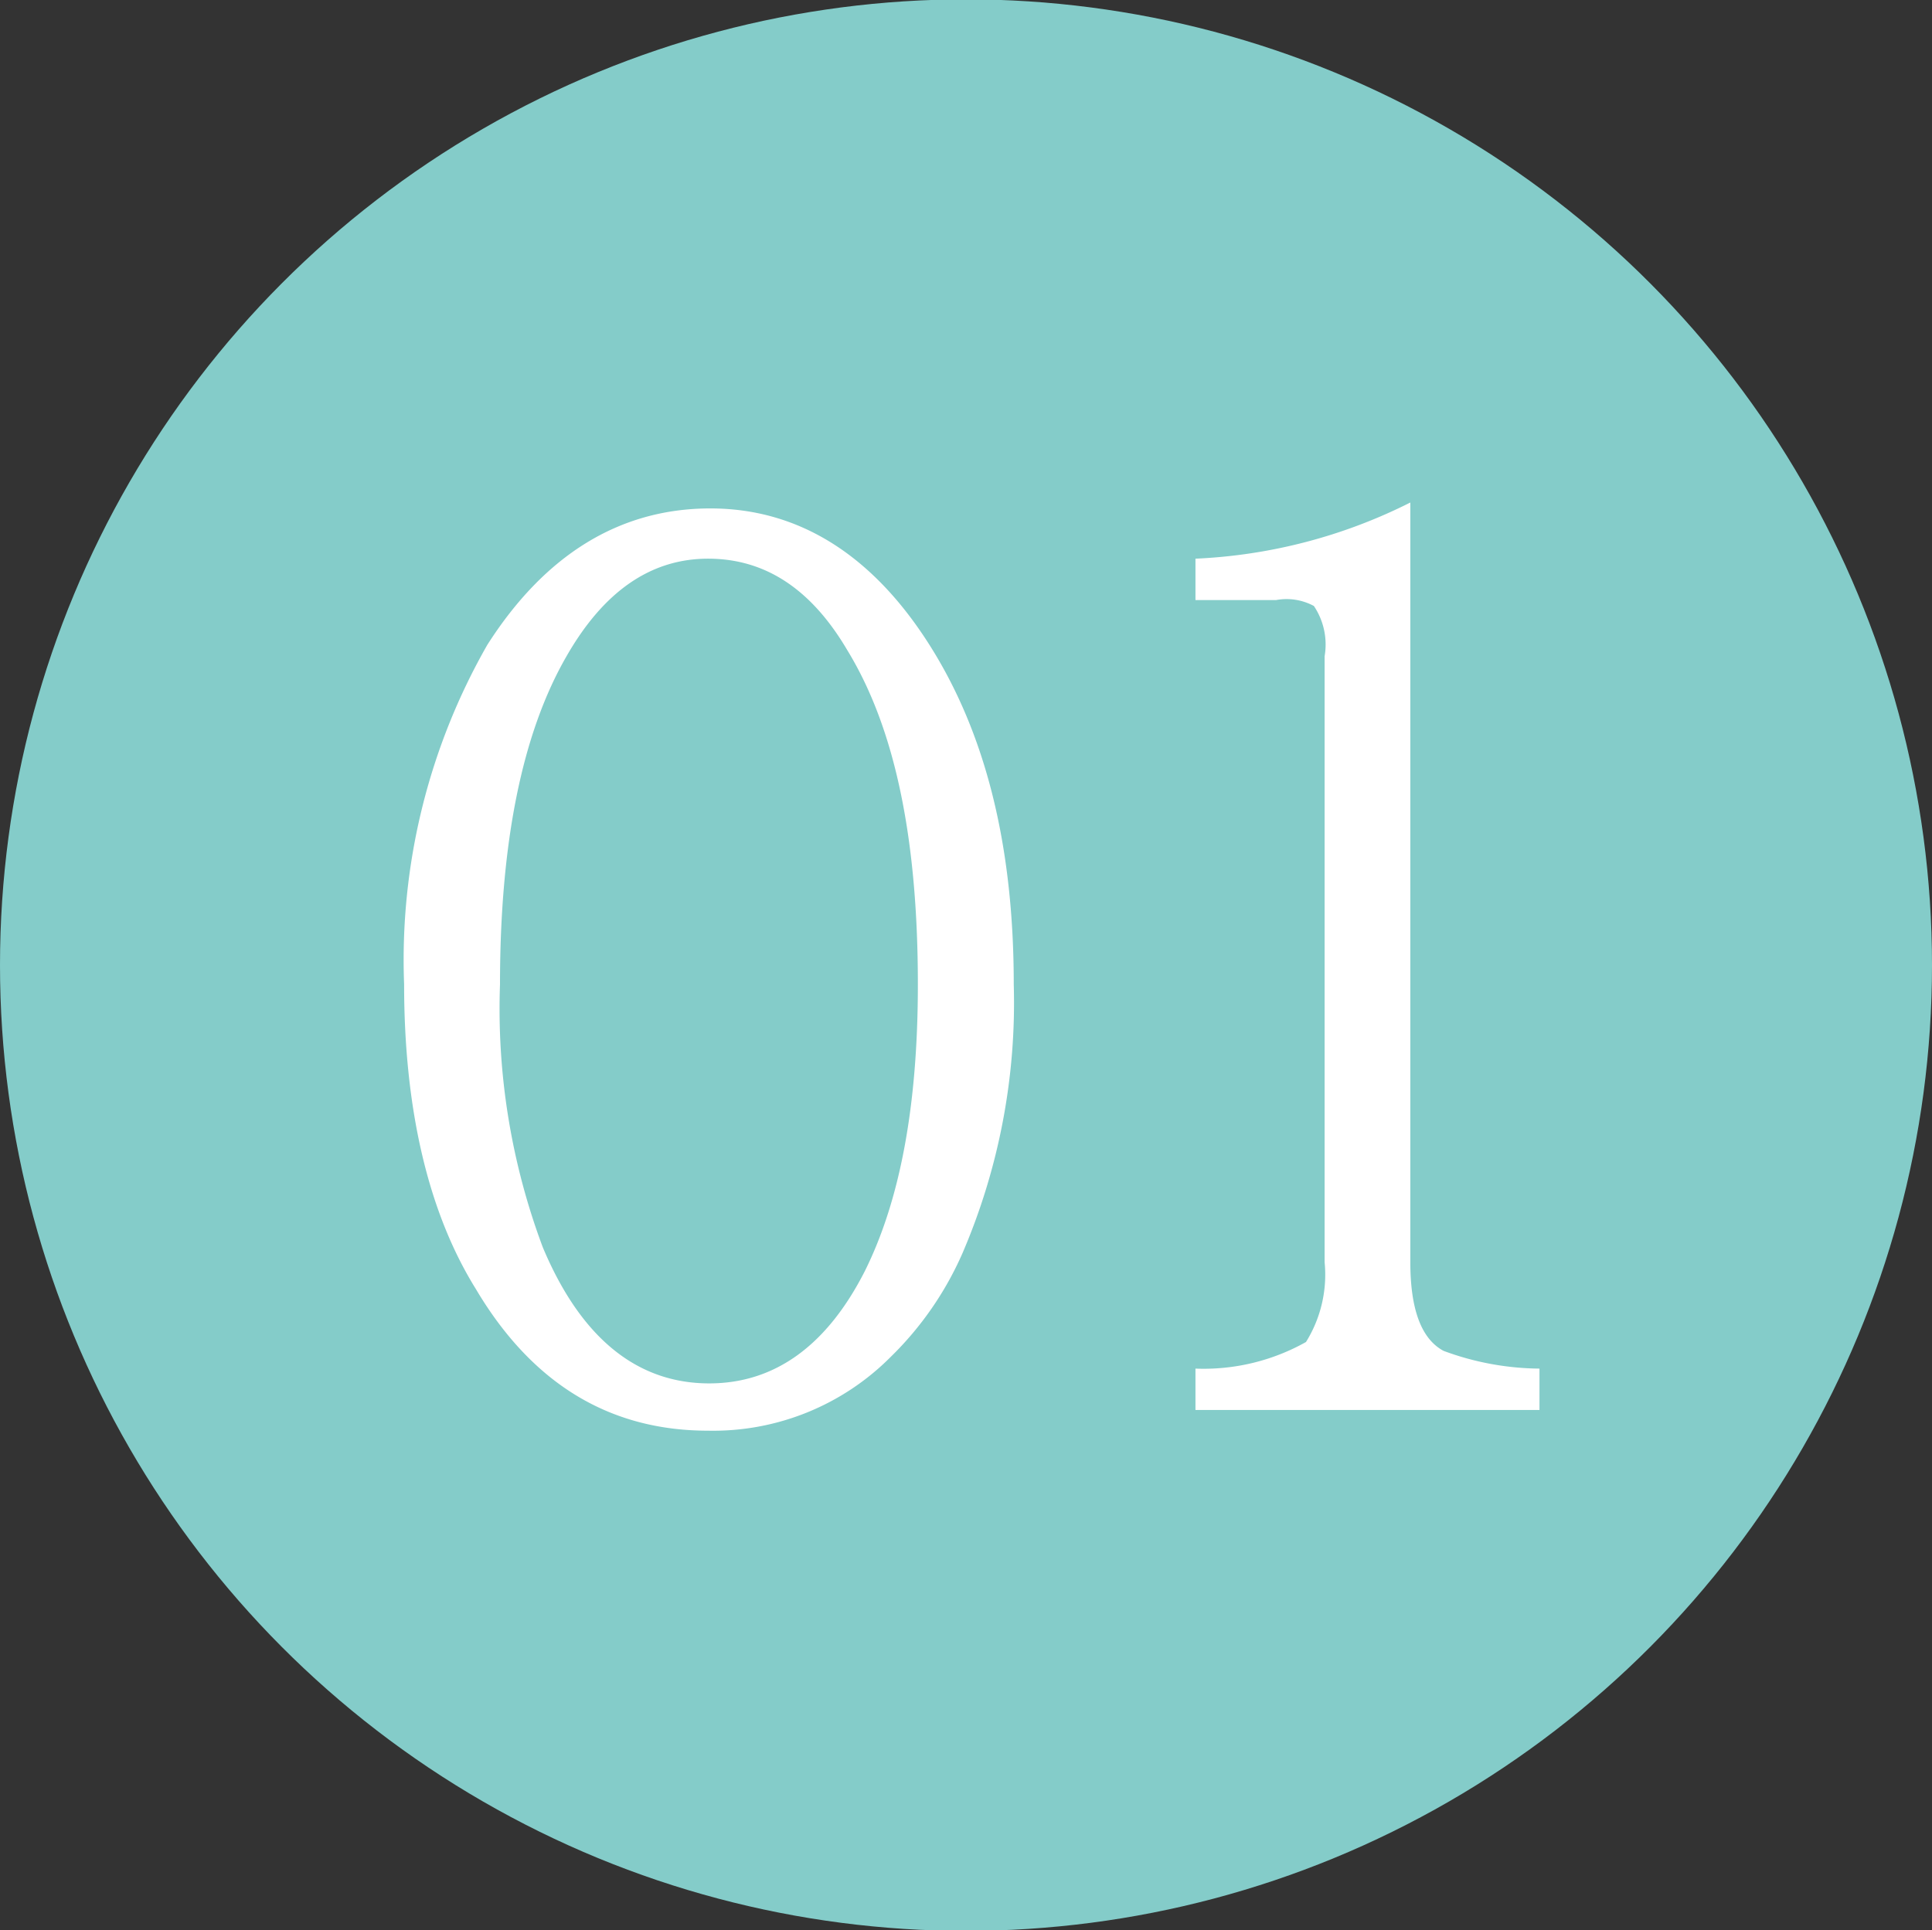 <svg id="icon_1" xmlns="http://www.w3.org/2000/svg" width="65.344" height="65.3" viewBox="0 0 65.344 65.3">
  <rect x="0" y="0" width="65.344" height="65.3" fill="#333333" stroke="none"/>
  <defs>
    <style>
      .cls-1 {
        fill: #84ccc9;
      }

      .cls-2 {
        fill: #fff;
        fill-rule: evenodd;
      }
    </style>
  </defs>
  <circle id="楕円形_2_のコピー_2" data-name="楕円形 2 のコピー 2" class="cls-1" cx="32.672" cy="32.65" r="32.672"/>
  <path id="_01" data-name="01" class="cls-2" d="M235.491,13373.3a21.472,21.472,0,0,0-2.823,11.5c0,4.2.807,7.7,2.422,10.3q2.843,4.8,7.859,4.8a8.466,8.466,0,0,0,6.18-2.5,11.161,11.161,0,0,0,2.422-3.5,21.457,21.457,0,0,0,1.736-9.1c0-4.7-.954-8.5-2.861-11.5s-4.387-4.6-7.4-4.6c-3.1,0-5.614,1.6-7.534,4.6h0Zm12.169,0.2c1.589,2.6,2.384,6.3,2.384,11.3,0,4.1-.6,7.3-1.793,9.7-1.271,2.5-3.026,3.8-5.264,3.8-2.493,0-4.368-1.6-5.627-4.6a22.986,22.986,0,0,1-1.449-8.9q0-7.2,2.25-11.1,1.888-3.3,4.788-3.3c1.907,0,3.477,1,4.711,3.1h0Zm14.5-1.7a1.948,1.948,0,0,1,1.278.2,2.338,2.338,0,0,1,.363,1.7v20.5a4.307,4.307,0,0,1-.63,2.7,7.074,7.074,0,0,1-3.738.9v1.4h11.635v-1.4a9.528,9.528,0,0,1-3.243-.6q-1.125-.6-1.125-3v-25.7a17.889,17.889,0,0,1-7.267,1.9v1.4h2.727Z" transform="translate(-219 -13351.5)"/>
</svg>

